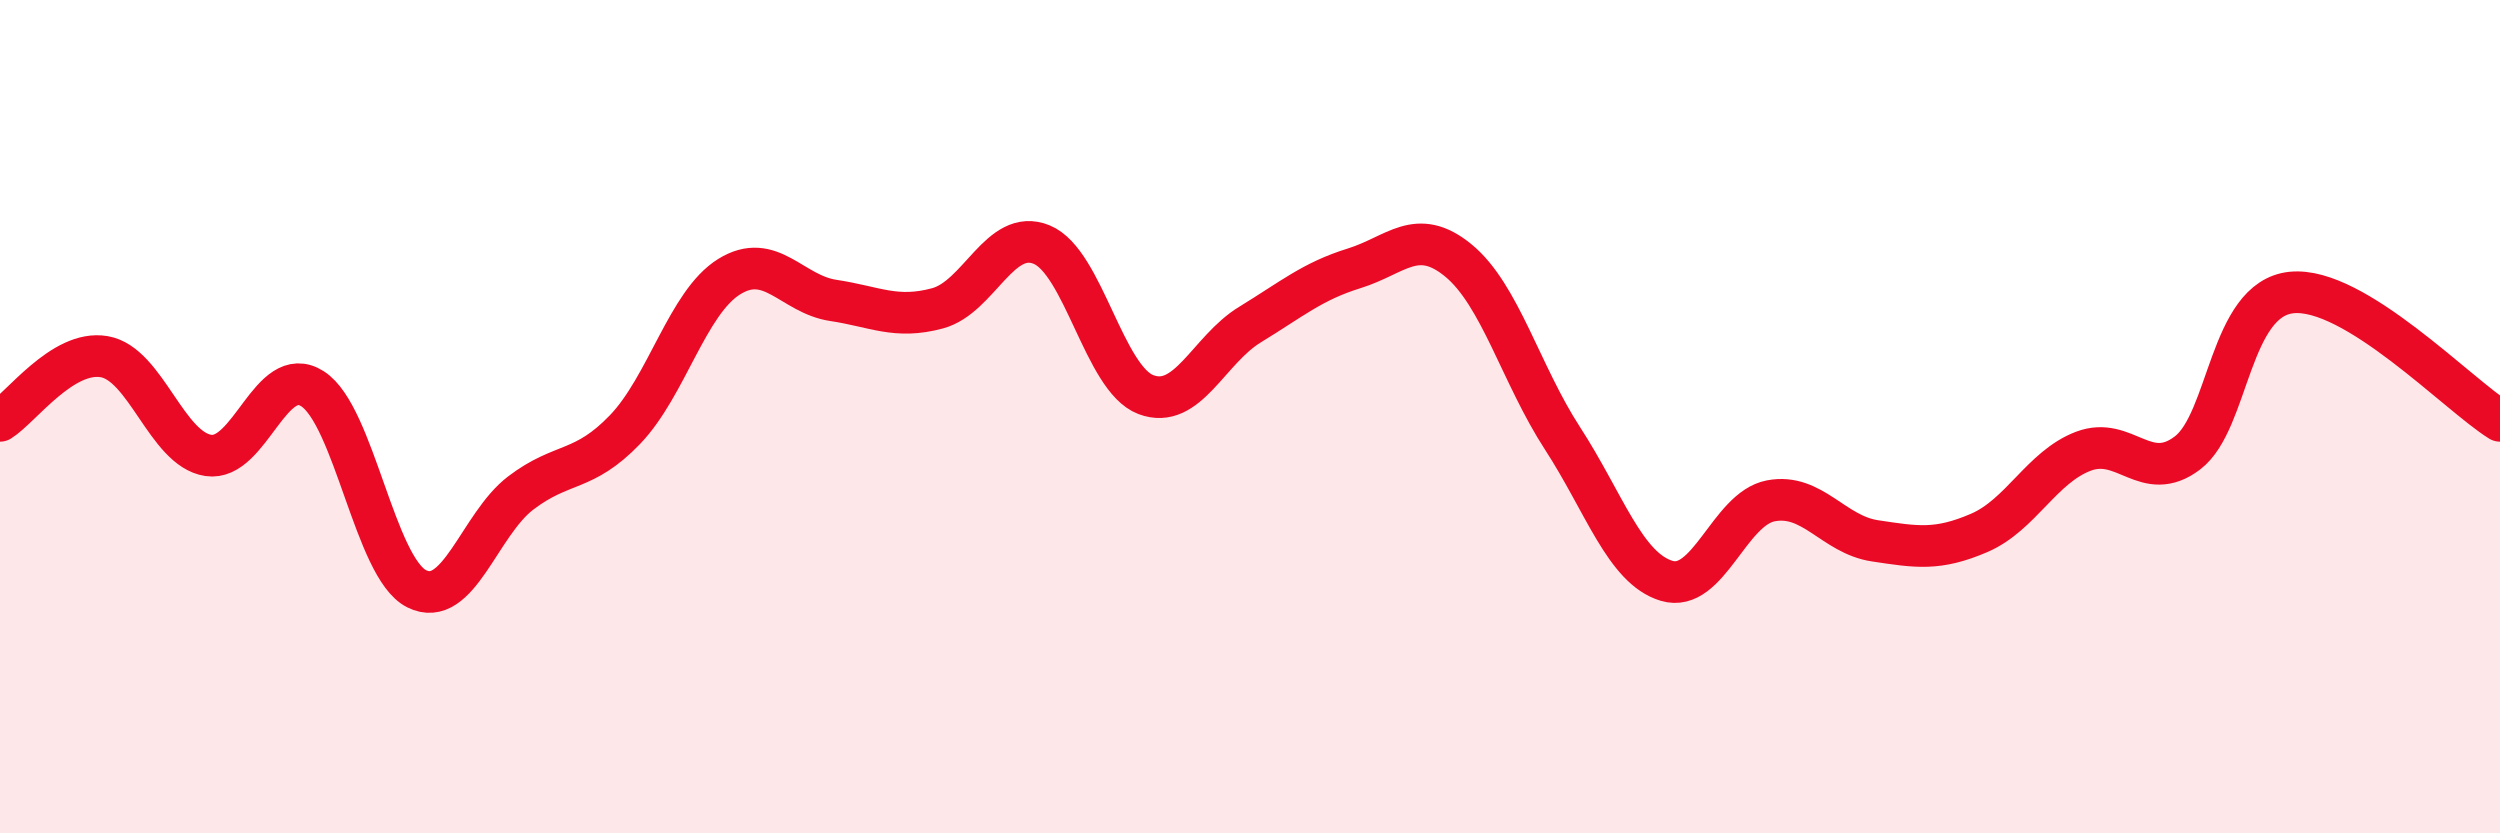 
    <svg width="60" height="20" viewBox="0 0 60 20" xmlns="http://www.w3.org/2000/svg">
      <path
        d="M 0,10.1 C 0.5,9.79 1.5,8.39 2.5,8.56 C 3.5,8.73 4,10.78 5,10.93 C 6,11.08 6.5,8.69 7.5,9.33 C 8.5,9.97 9,13.63 10,14.13 C 11,14.63 11.5,12.59 12.5,11.83 C 13.5,11.07 14,11.35 15,10.31 C 16,9.27 16.5,7.26 17.5,6.64 C 18.5,6.02 19,7.06 20,7.21 C 21,7.36 21.5,7.67 22.5,7.4 C 23.5,7.13 24,5.46 25,5.87 C 26,6.28 26.5,9.09 27.5,9.47 C 28.5,9.85 29,8.4 30,7.79 C 31,7.18 31.5,6.75 32.5,6.44 C 33.5,6.13 34,5.43 35,6.25 C 36,7.07 36.5,8.98 37.5,10.52 C 38.5,12.06 39,13.64 40,13.94 C 41,14.24 41.5,12.21 42.5,12.02 C 43.5,11.83 44,12.83 45,12.98 C 46,13.13 46.5,13.22 47.5,12.79 C 48.5,12.36 49,11.21 50,10.83 C 51,10.45 51.5,11.63 52.5,10.87 C 53.5,10.11 53.5,7.17 55,7.02 C 56.5,6.87 59,9.48 60,10.1L60 20L0 20Z"
        fill="#EB0A25"
        opacity="0.1"
        stroke-linecap="round"
        stroke-linejoin="round"
      />
      <path
        d="M 0,10.1 C 0.5,9.79 1.5,8.39 2.5,8.56 C 3.5,8.73 4,10.78 5,10.93 C 6,11.08 6.5,8.69 7.5,9.33 C 8.5,9.97 9,13.63 10,14.13 C 11,14.63 11.5,12.59 12.5,11.83 C 13.5,11.07 14,11.35 15,10.31 C 16,9.27 16.5,7.26 17.5,6.64 C 18.5,6.02 19,7.06 20,7.21 C 21,7.36 21.5,7.67 22.5,7.4 C 23.5,7.13 24,5.46 25,5.87 C 26,6.28 26.5,9.09 27.5,9.47 C 28.5,9.85 29,8.4 30,7.79 C 31,7.18 31.5,6.75 32.5,6.44 C 33.5,6.13 34,5.43 35,6.25 C 36,7.07 36.5,8.98 37.5,10.52 C 38.5,12.06 39,13.64 40,13.94 C 41,14.24 41.5,12.21 42.5,12.02 C 43.5,11.83 44,12.83 45,12.98 C 46,13.13 46.5,13.22 47.5,12.79 C 48.5,12.36 49,11.21 50,10.83 C 51,10.45 51.5,11.63 52.5,10.87 C 53.5,10.11 53.5,7.17 55,7.02 C 56.5,6.87 59,9.48 60,10.1"
        stroke="#EB0A25"
        stroke-width="1"
        fill="none"
        stroke-linecap="round"
        stroke-linejoin="round"
      />
    </svg>
  